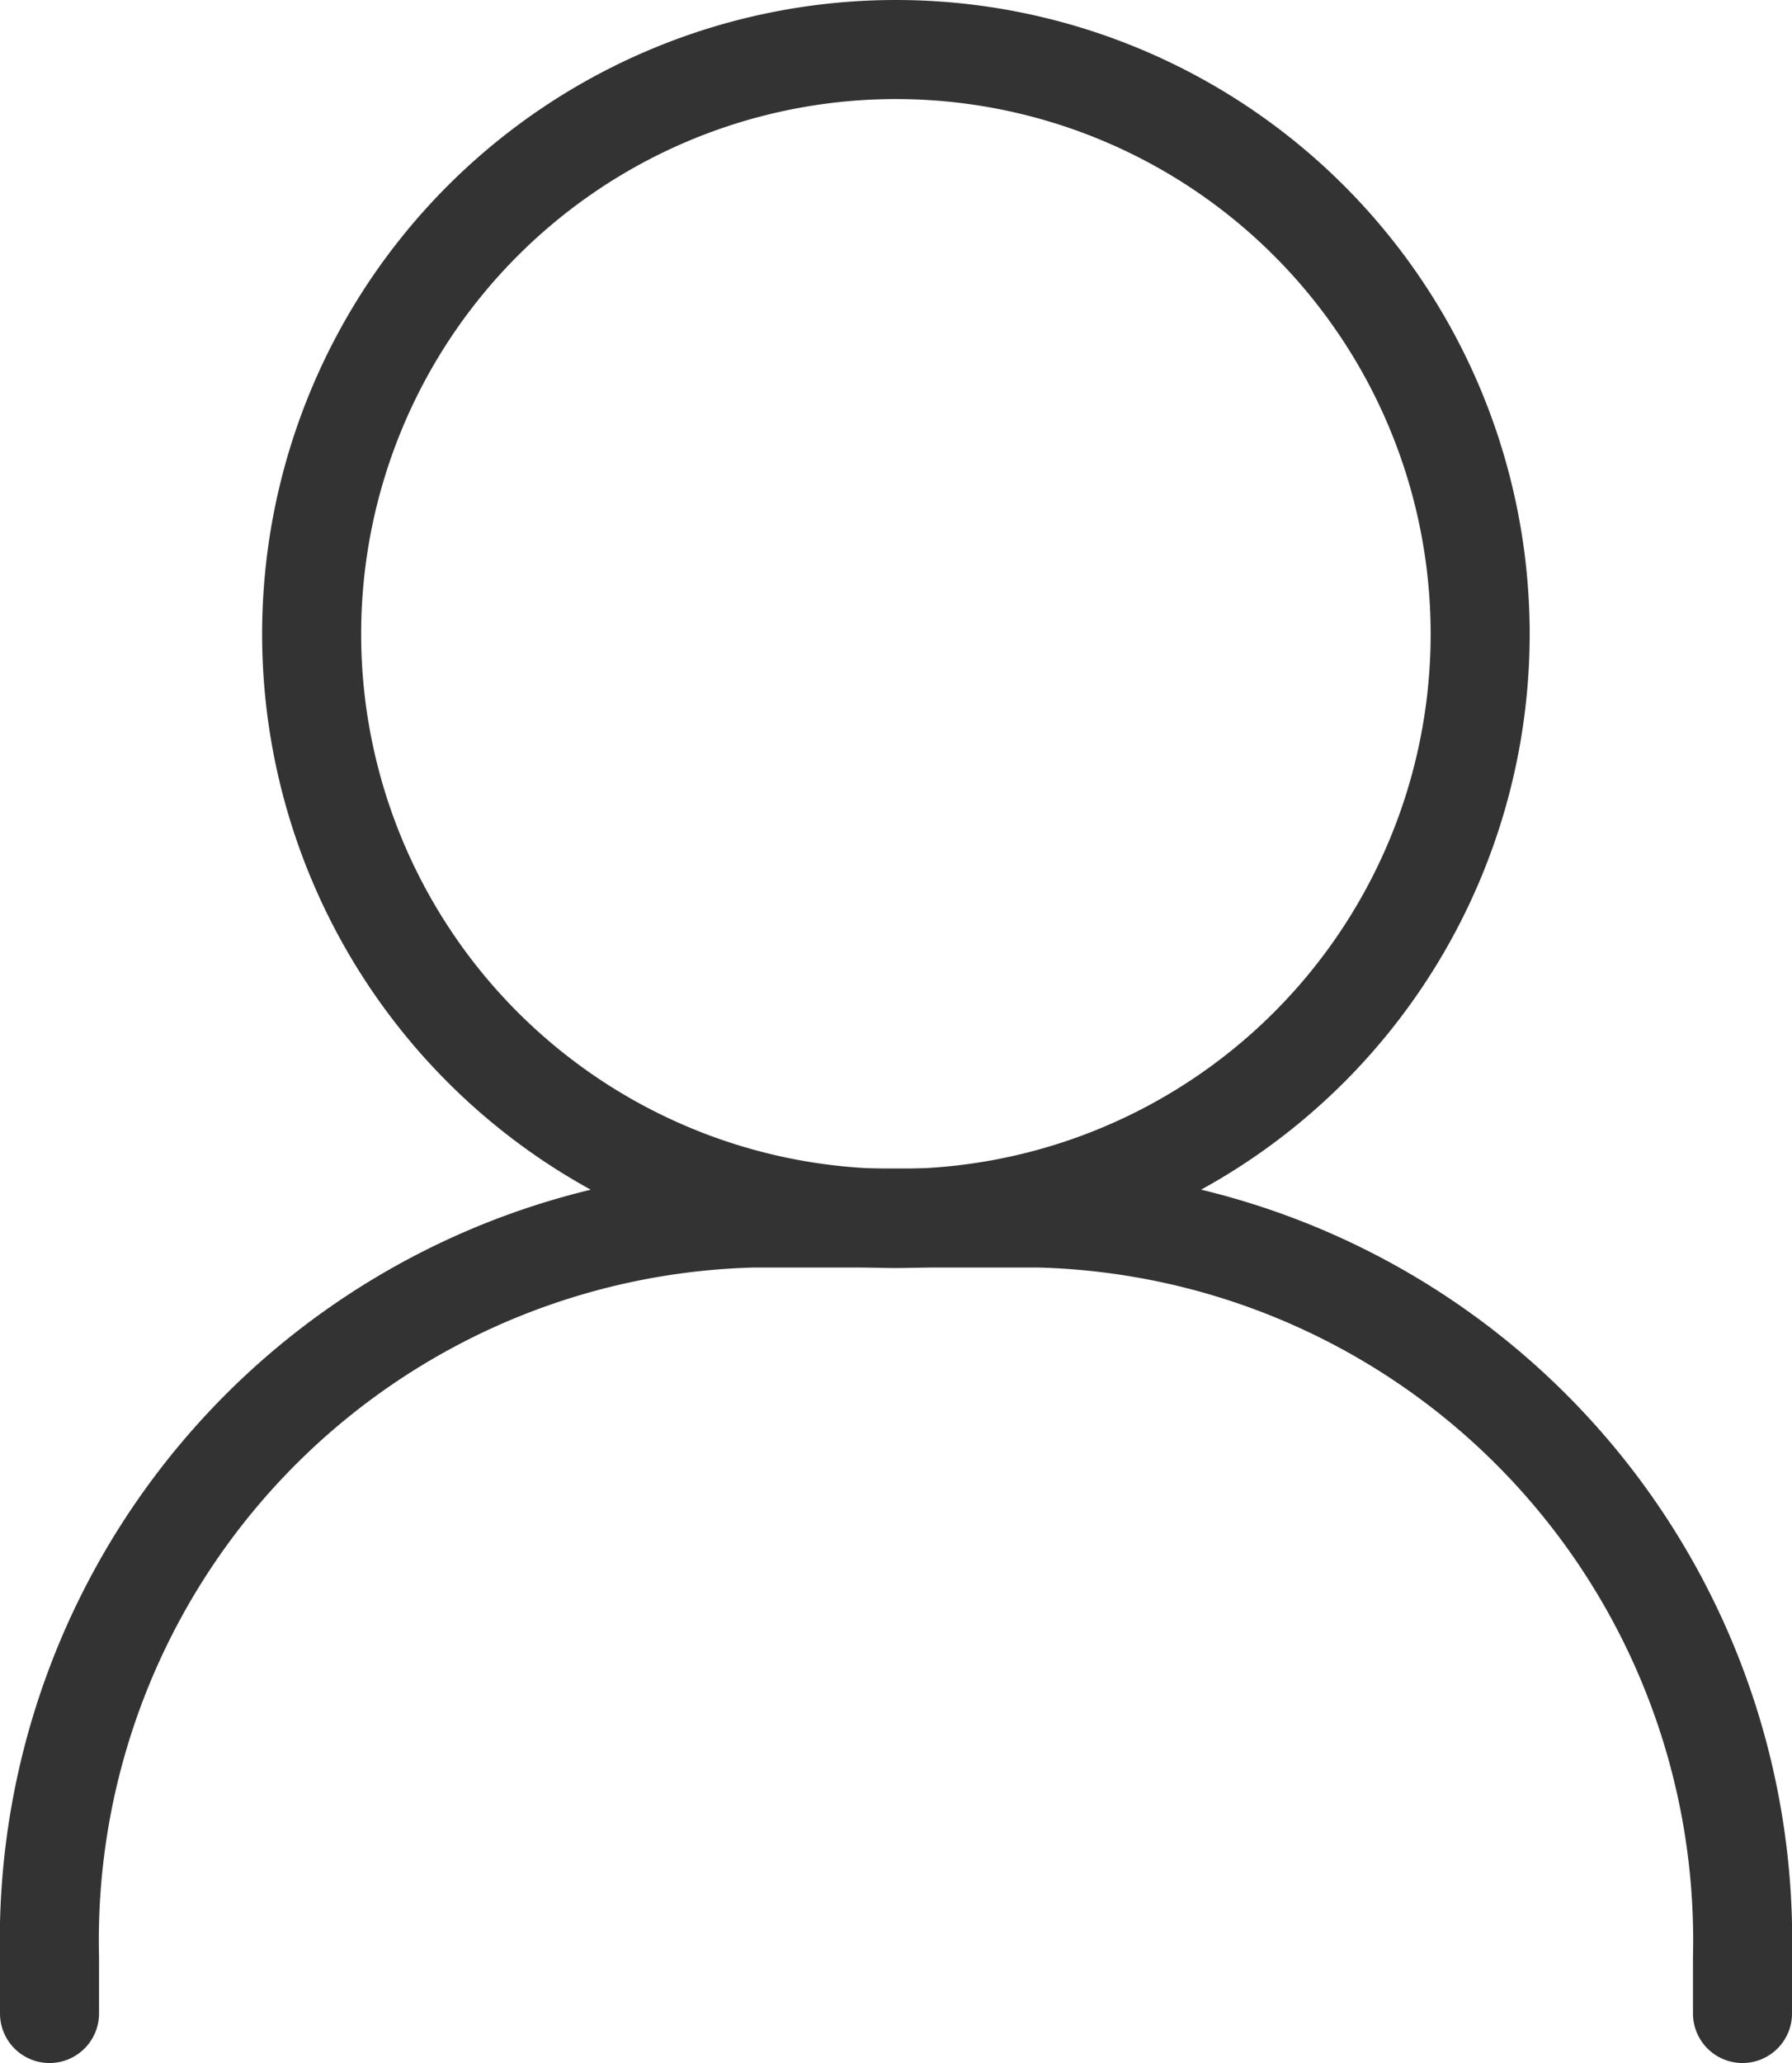 <svg height="20.825" viewBox="0 0 18.096 20.825" width="18.096" xmlns="http://www.w3.org/2000/svg"><g fill="none" stroke="#333" stroke-linecap="round" stroke-linejoin="round"><path d="m17.36 6.9a5.9 5.9 0 1 1 -5.9-5.9 5.9 5.9 0 0 1 5.9 5.9z" transform="translate(-2.413 -.5)"/><path d="m1 47.341v-.57a7.292 7.292 0 0 1 7.111-7.46h2.874a7.292 7.292 0 0 1 7.111 7.46v.57" transform="translate(-.5 -27.016)"/></g></svg>